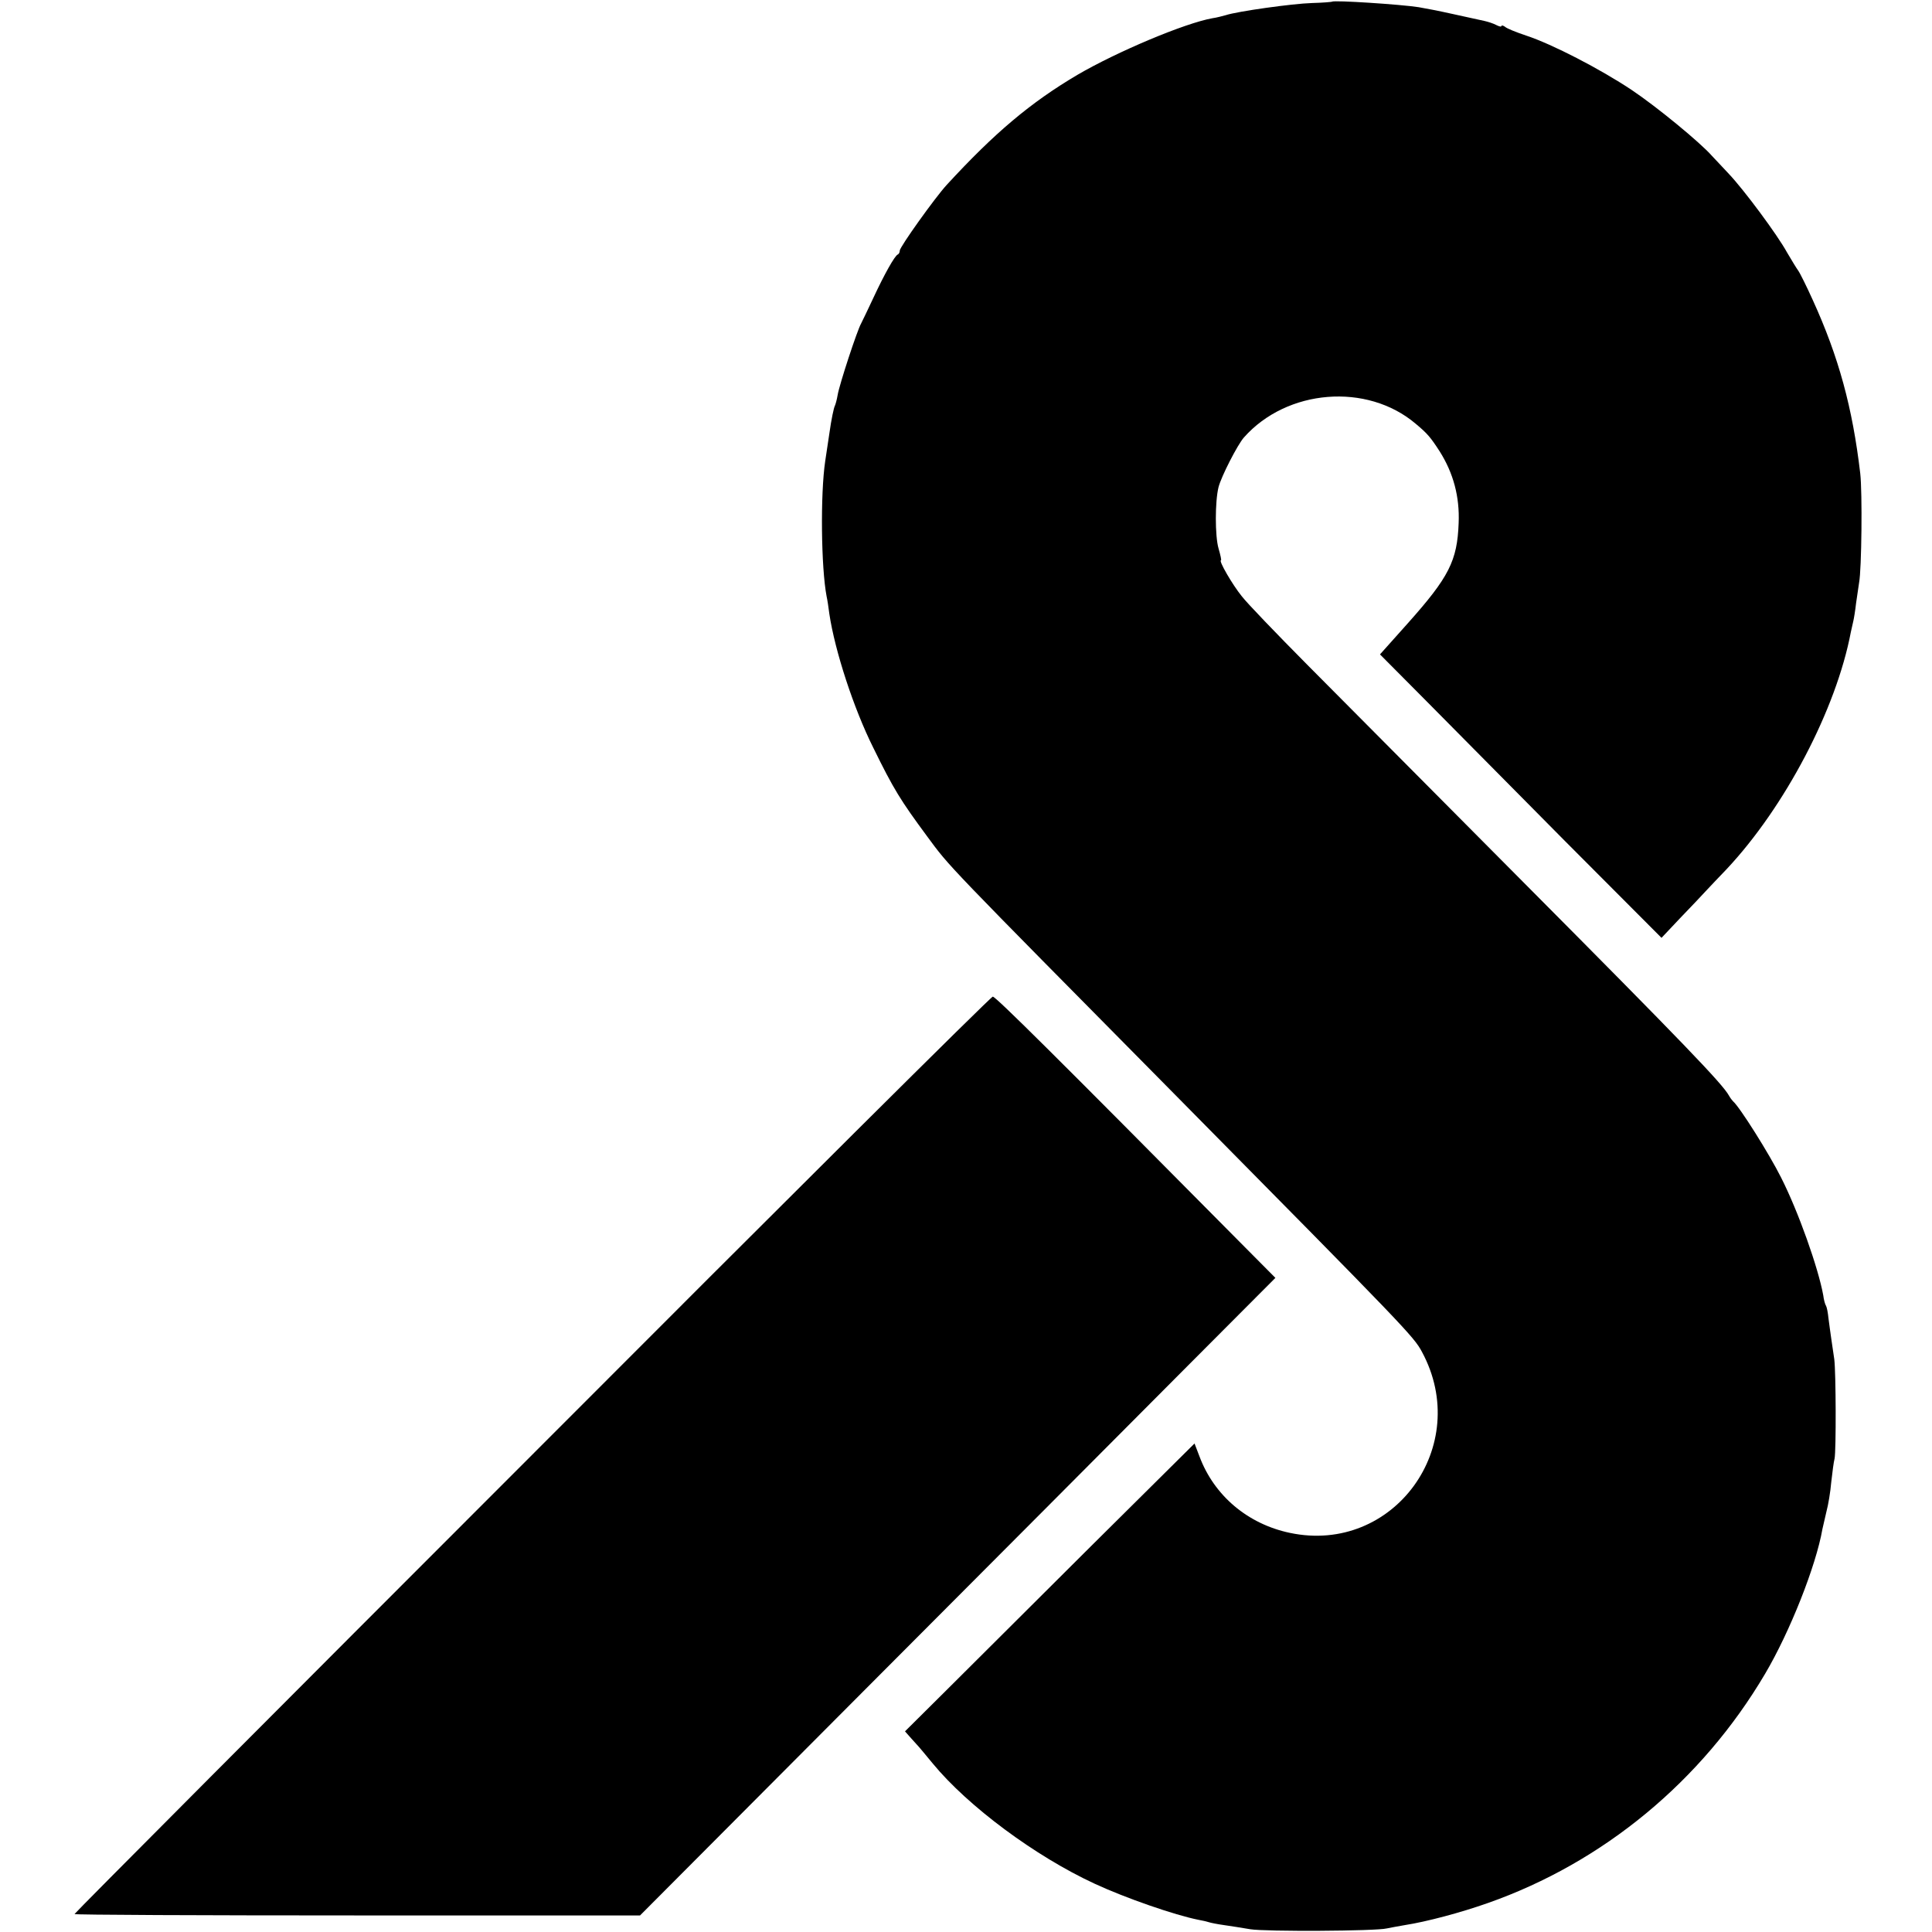 <?xml version="1.0" standalone="no"?>
<!DOCTYPE svg PUBLIC "-//W3C//DTD SVG 20010904//EN"
 "http://www.w3.org/TR/2001/REC-SVG-20010904/DTD/svg10.dtd">
<svg version="1.0" xmlns="http://www.w3.org/2000/svg"
 width="700pt" height="700pt" viewBox="0 0 700 700"
 preserveAspectRatio="xMidYMid meet">
<g transform="translate(0,700) scale(0.1,-0.1)"
fill="#000000" stroke="none">
<path d="M4827 6994 c-1 -1 -34 -4 -74 -5 -69 -2 -270 -30 -312 -44 -11 -3
-33 -9 -48 -11 -101 -18 -347 -122 -489 -205 -171 -101 -301 -211 -474 -399
-43 -47 -170 -225 -170 -238 0 -6 -3 -12 -7 -14 -11 -4 -49 -72 -89 -158 -19
-41 -39 -82 -44 -92 -14 -24 -79 -222 -85 -259 -3 -18 -8 -35 -10 -39 -4 -7
-13 -50 -20 -100 -2 -14 -9 -59 -15 -100 -18 -120 -15 -387 5 -491 3 -13 7
-41 10 -64 20 -133 88 -342 159 -484 74 -151 99 -191 195 -321 85 -115 53 -81
911 -949 825 -835 852 -863 882 -919 184 -341 -103 -735 -478 -656 -153 32
-275 135 -328 277 l-18 47 -375 -372 c-206 -205 -442 -440 -524 -522 l-150
-149 23 -26 c13 -14 25 -28 28 -31 3 -3 25 -30 50 -60 127 -154 370 -335 586
-435 112 -52 291 -114 377 -131 10 -2 26 -5 35 -8 9 -3 35 -8 57 -11 22 -3 65
-10 95 -15 54 -9 456 -7 495 3 11 2 40 8 65 12 78 12 202 45 301 80 418 147
775 442 1004 830 90 152 185 392 208 525 3 14 10 43 15 65 6 22 14 69 17 105
4 36 9 74 12 85 6 29 5 312 -1 360 -3 22 -8 56 -11 75 -3 19 -7 52 -10 73 -2
21 -6 41 -9 46 -3 4 -8 21 -10 38 -18 99 -90 303 -153 427 -42 84 -150 256
-174 276 -3 3 -10 12 -15 21 -23 42 -172 197 -729 757 -330 332 -690 694 -800
805 -110 111 -217 222 -236 247 -34 42 -85 130 -75 130 2 0 -2 19 -9 43 -13
45 -13 170 0 222 10 39 69 154 92 180 156 176 446 199 622 50 43 -36 54 -49
87 -100 50 -79 73 -165 69 -260 -5 -137 -35 -196 -184 -363 l-101 -113 161
-162 c88 -89 317 -320 509 -514 l350 -351 67 71 c38 39 79 83 93 98 14 15 48
51 76 80 211 225 397 579 450 859 3 14 7 32 9 40 2 8 7 38 10 65 4 28 9 61 11
75 9 47 12 325 4 395 -28 238 -78 422 -172 628 -23 51 -47 99 -53 107 -6 8
-24 38 -40 65 -35 64 -156 227 -211 285 -23 25 -51 54 -61 65 -43 49 -200 178
-291 239 -114 76 -288 166 -382 197 -36 12 -71 26 -77 32 -7 5 -13 6 -13 3 0
-4 -8 -2 -18 3 -11 6 -30 12 -43 15 -13 3 -64 14 -114 25 -49 11 -106 22 -125
25 -64 10 -307 26 -313 20z"/>
<path d="M1928 1729 c-912 -912 -1658 -1661 -1658 -1664 0 -3 461 -5 1024 -5
l1025 0 818 821 c450 451 968 971 1151 1155 l333 334 -141 142 c-648 654 -873
878 -883 877 -7 0 -758 -747 -1669 -1660z"/>
</g>
</svg>
